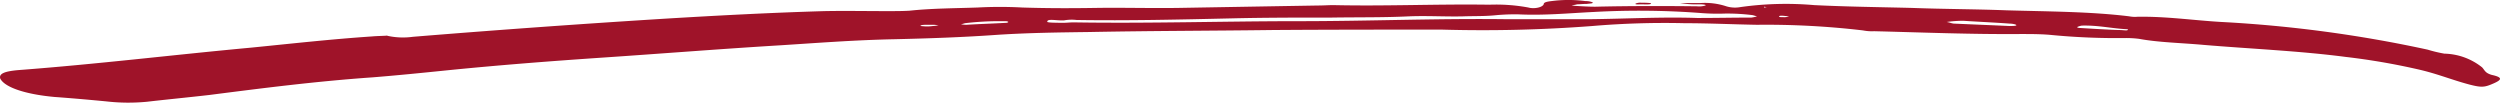 <svg xmlns="http://www.w3.org/2000/svg" width="383.17" height="15.737" viewBox="0 0 383.17 15.737"><path id="line-red" d="M593.732,977.965a1.8,1.8,0,0,1,.855-.123c.428,0,1.5,0,1.5.123,0,.184-.854.123-1.5.123C594.16,978.088,593.519,978.149,593.732,977.965Zm-191.474,4.918c.016.005.031.006.046.01.056,0,.112-.005.168-.01Zm323.114,7.256c-1.5.676-1.924.737-3.847.245-2.778-.737-4.915-1.66-7.907-2.336a103.026,103.026,0,0,0-11.112-1.906c-7.052-.922-14.531-1.229-21.8-1.844-3.419-.308-6.838-.369-9.83-.922a16.28,16.28,0,0,0-1.923-.124,105.036,105.036,0,0,1-11.754-.491c-1.495-.123-2.991-.123-4.487-.123-7.48.061-14.959-.246-22.439-.431a7.072,7.072,0,0,1-1.71-.123,126.458,126.458,0,0,0-16.241-.861c-3.633-.061-7.479-.245-11.112-.245a131.269,131.269,0,0,0-14.1.43,220.849,220.849,0,0,1-23.079.553c-8.548,0-17.309,0-25.857.062-9.4.123-18.806.123-28.208.307-4.7.062-9.4.123-14.105.431-5.129.368-10.471.553-15.813.676-5.984.123-11.54.553-17.31.922-9.189.554-18.378,1.291-27.567,1.906-8.121.553-16.027,1.168-23.935,1.968-3.632.369-7.265.738-11.112,1.045-8.762.615-16.882,1.66-25,2.7-3.205.369-6.41.676-9.616,1.045a29.783,29.783,0,0,1-6.2-.061c-2.565-.246-5.343-.492-7.907-.676-4.7-.431-7.693-1.538-8.335-2.829-.213-.738.642-1.106,2.779-1.291,12.18-.922,23.72-2.336,35.687-3.443,6.2-.615,12.181-1.291,18.592-1.721.6-.058,1.386-.063,2.183-.114a11.179,11.179,0,0,0,4.014.175q19.234-1.567,38.466-2.767c8.121-.491,16.241-.922,24.576-1.168,3.205-.061,6.411,0,9.616,0,1.282,0,2.351,0,3.42-.061,3.418-.369,7.052-.369,10.471-.492a63.38,63.38,0,0,1,6.838,0c3.847.123,7.48.123,11.326.061,4.06-.061,8.334.062,12.609,0,7.051-.123,14.1-.246,21.369-.369.855,0,1.71-.061,2.351-.061,8.12.184,16.028-.185,23.934-.062a27.067,27.067,0,0,1,5.983.431c.856.246,2.138,0,2.351-.492,0-.369.642-.431,1.71-.554a20.089,20.089,0,0,1,4.7.062,2.713,2.713,0,0,1,1.068.185c.214.184-.426.184-.854.245-.641,0-1.068.062-1.5.062a2.667,2.667,0,0,1-.855.123,2.39,2.39,0,0,0,.642.123c1.068.061,1.923.123,2.991.123,5.129-.123,10.472-.123,15.6-.062a3.21,3.21,0,0,0,1.282-.123c.213-.123-.428-.184-.856-.184a15.134,15.134,0,0,1-2.991-.185h2.991a10.384,10.384,0,0,1,4.061.492,4.571,4.571,0,0,0,2.137.123,49.881,49.881,0,0,1,11.326-.307c4.915.246,10.044.307,14.959.43,4.915.185,9.83.185,14.532.369,6.2.184,12.821.184,18.806.922a4.491,4.491,0,0,0,1.282.062c4.487-.062,8.548.553,12.821.8a197.859,197.859,0,0,1,31.628,4.243,21.215,21.215,0,0,0,2.565.614,9.58,9.58,0,0,1,5.769,2.091c.428.43.428.861,1.5,1.168C726.653,989.278,726.44,989.647,725.372,990.139Zm-238.489-8.793a2.67,2.67,0,0,0-.855-.123h-.855c-.427,0-1.068,0-1.068.185,0,0,.641.061.855.061a6.278,6.278,0,0,0,1.068-.061C486.242,981.408,486.456,981.346,486.883,981.346Zm10.685-.553c0-.061-.214-.123-.427-.123h-1.283a44.066,44.066,0,0,0-4.915.308l-.641.184c.214,0,.427.061.855.061,1.924-.122,4.06-.184,6.2-.307C497.354,980.916,497.568,980.854,497.568,980.793Zm114.756-.861-.64-.184a31.035,31.035,0,0,0-4.275-.246,31.979,31.979,0,0,1-3.419-.061,125.663,125.663,0,0,0-16.669-.185c-3.846.185-7.479.554-11.539.369a31.52,31.52,0,0,0-3.42.123c-1.709.184-3.419.123-5.129.184-2.777.062-5.555-.122-8.333,0-3.847.185-7.693.123-11.754.185-5.128,0-10.257,0-15.386.123-7.907.184-15.814.369-23.72.246a6.436,6.436,0,0,0-1.924.061c-1.069.062-2.564-.307-2.564.185-.214.184,1.495.184,2.564.184.427,0,.855-.062,1.5-.062,11.54.185,22.866-.184,34.406-.184,10.685,0,21.156-.43,31.627-.307H586.9c5.341-.062,10.9-.369,16.241-.185,2.991,0,5.769-.061,8.334-.061A5.472,5.472,0,0,0,612.324,979.932Zm1.5-1.414-.427-.061v.123Zm3.419,1.476a2.336,2.336,0,0,0-.64-.123c-.428-.061-1.069-.061-.855.123,0,.061.427.061.855.061C616.812,980.055,617.026,979.994,617.239,979.994Zm34.833,1.291c0-.123-.64-.246-1.068-.246-2.565-.185-5.342-.307-7.052-.43a17.391,17.391,0,0,0-2.564.184c.427.061.641.185,1.068.246,2.778.123,5.771.246,8.548.369C651.432,981.408,652.072,981.408,652.072,981.285Zm17.1.738c0-.062,0-.123-.214-.123-2.351-.123-4.274-.615-6.839-.554a2.494,2.494,0,0,0-.64.185c-.214.061,0,.184.427.184,1.923.123,4.06.246,5.77.308.64,0,.854.061,1.282.061Z" transform="translate(-343.031 -977.423)" fill="#9f1329"></path></svg>